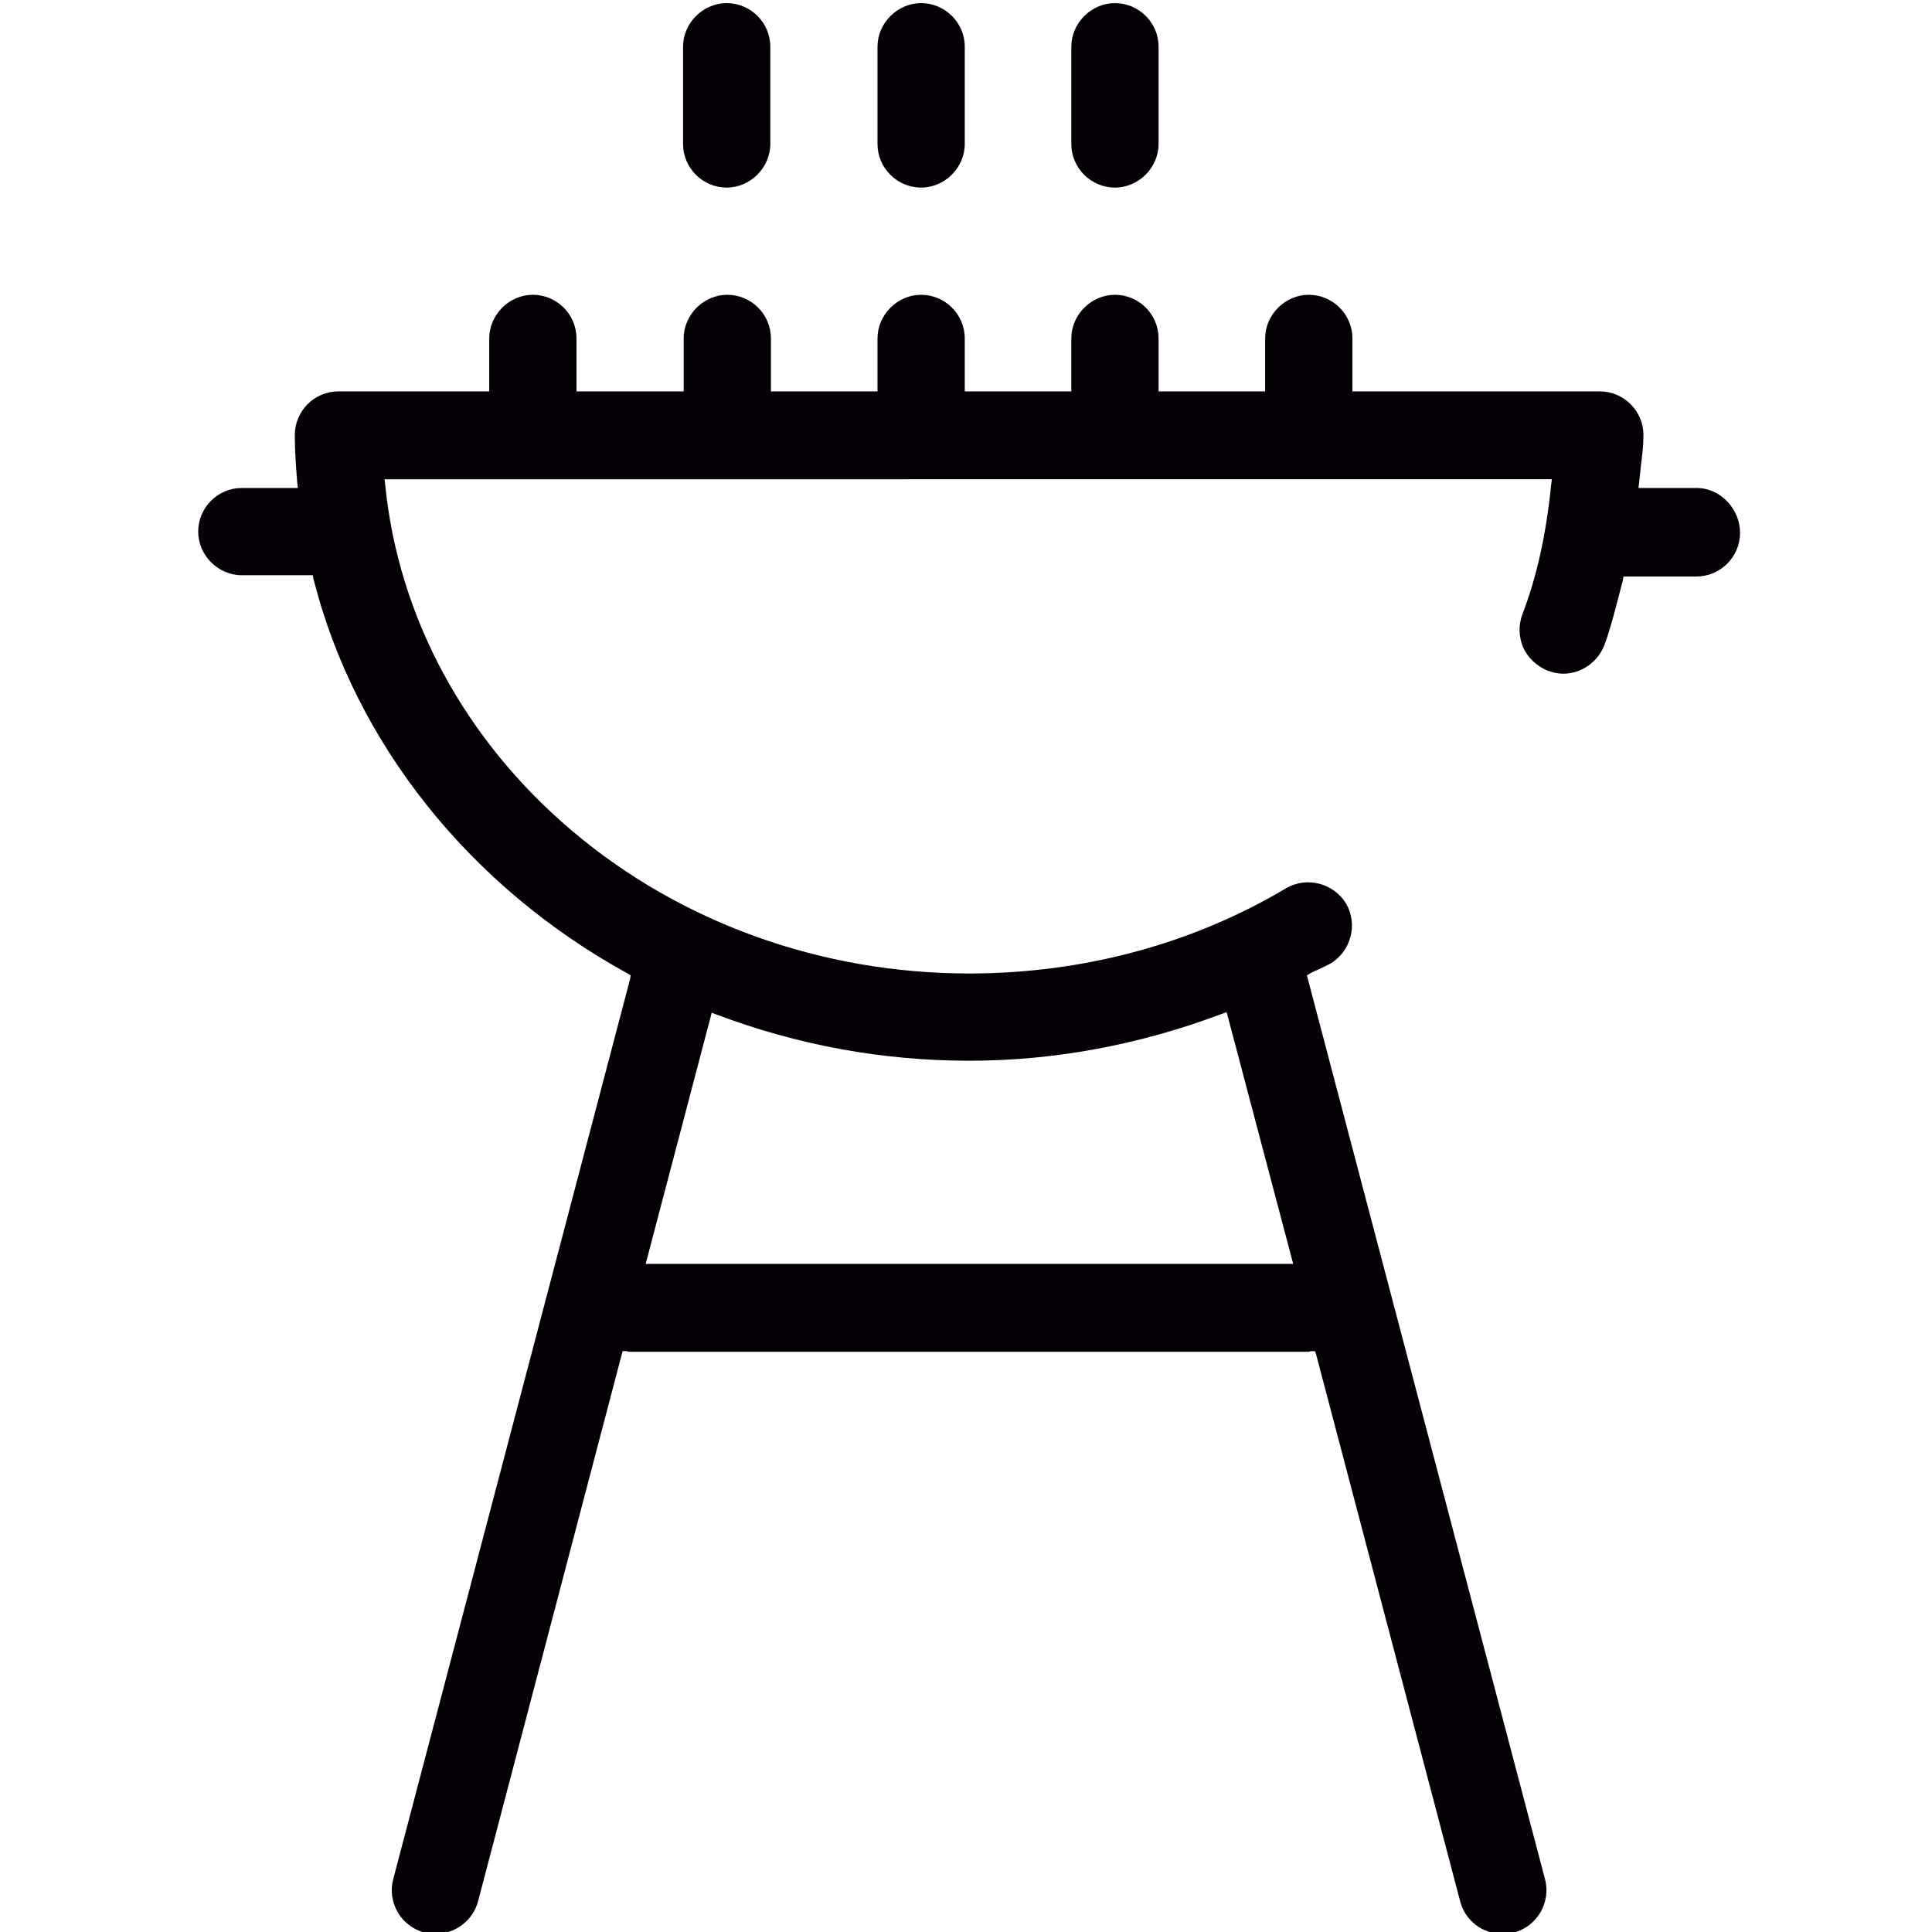 <?xml version="1.0" encoding="utf-8"?>
<!-- Generator: Adobe Illustrator 24.3.0, SVG Export Plug-In . SVG Version: 6.00 Build 0)  -->
<svg version="1.1" id="Capa_1" xmlns="http://www.w3.org/2000/svg" xmlns:xlink="http://www.w3.org/1999/xlink" x="0px" y="0px"
	 viewBox="0 0 310 310" style="enable-background:new 0 0 310 310;" xml:space="preserve">
<style type="text/css">
	.st0{fill:#040006;}
</style>
<g>
	<path class="st0" d="M123.6,7.5c0-3.9-3.2-7-7-7s-7,3.2-7,7v15.6c0,3.9,3.2,7,7,7s7-3.2,7-7V7.5z"/>
	<path class="st0" d="M154.8,7.5c0-3.9-3.2-7-7-7s-7,3.2-7,7v15.6c0,3.9,3.2,7,7,7s7-3.2,7-7V7.5z"/>
	<path class="st0" d="M185.9,7.5c0-3.9-3.2-7-7-7s-7,3.2-7,7v15.6c0,3.9,3.2,7,7,7s7-3.2,7-7V7.5z"/>
	<path class="st0" d="M272.2,78.3h-9.3l0.1-0.8c0.1-1,0.2-2,0.3-2.8c0.2-1.6,0.4-3.2,0.4-4.9c0-3.9-3.2-7-7-7H217v-8.5
		c0-3.9-3.2-7-7-7s-7,3.2-7,7v8.5h-17.1v-8.5c0-3.9-3.2-7-7-7s-7,3.2-7,7v8.5h-17.1v-8.5c0-3.9-3.2-7-7-7s-7,3.2-7,7v8.5h-17.1v-8.5
		c0-3.9-3.2-7-7-7s-7,3.2-7,7v8.5H92.5v-8.5c0-3.9-3.2-7-7-7s-7,3.2-7,7v8.5H54.3c-3.9,0-7,3.2-7,7c0,2.6,0.2,5.2,0.4,7.7l0.1,0.8
		h-9c-3.9,0-7,3.2-7,7s3.2,7,7,7h11.4l0.1,0.6c6.7,26.4,25.1,49.4,50.4,63.3l0.5,0.3l-0.1,0.6l-38,144.4c-0.5,1.8-0.2,3.7,0.7,5.3
		c0.9,1.6,2.5,2.8,4.3,3.3c0.6,0.2,1.2,0.2,1.8,0.2c3.2,0,6-2.2,6.8-5.2l23.2-88.3l0.6,0c0.2,0,0.3,0.1,0.4,0.1c0,0,0.1,0,0.1,0
		l108.9,0c0,0,0,0,0.1,0c0.1,0,0.2-0.1,0.4-0.1l0.6,0l0.2,0.6l23.1,87.7c0.8,3.1,3.6,5.2,6.8,5.2c0.6,0,1.2-0.1,1.8-0.2
		c1.8-0.5,3.3-1.6,4.3-3.3c0.9-1.6,1.2-3.5,0.7-5.3l-38.2-145l0.5-0.3c0.5-0.3,1-0.5,1.5-0.7c0.6-0.3,1.2-0.6,1.8-0.9
		c3.3-2,4.4-6.3,2.5-9.6c-2-3.3-6.3-4.4-9.6-2.5c-15.1,9-32.7,13.7-50.9,13.7c-23.6,0-46.2-8.1-63.6-22.8
		c-17.3-14.6-28-34.4-30.1-55.7l-0.1-0.8H249l-0.1,0.8c-0.8,8-2.3,14.8-4.6,20.8c-0.7,1.8-0.6,3.7,0.1,5.4c0.8,1.7,2.2,3,3.9,3.7
		c0.8,0.3,1.7,0.5,2.5,0.5c2.9,0,5.5-1.8,6.6-4.5c1-2.7,1.7-5.5,2.4-8.2c0.2-0.8,0.4-1.5,0.6-2.3l0.1-0.6h11.7c3.9,0,7-3.2,7-7
		S276.1,78.3,272.2,78.3z M114.2,162.5l0.8,0.3c13,4.9,26.6,7.4,40.5,7.4c13.6,0,27.2-2.5,40.5-7.5l0.8-0.3l0.1,0.3l10.6,40.1H103.6
		L114.2,162.5z"/>
</g>
</svg>
